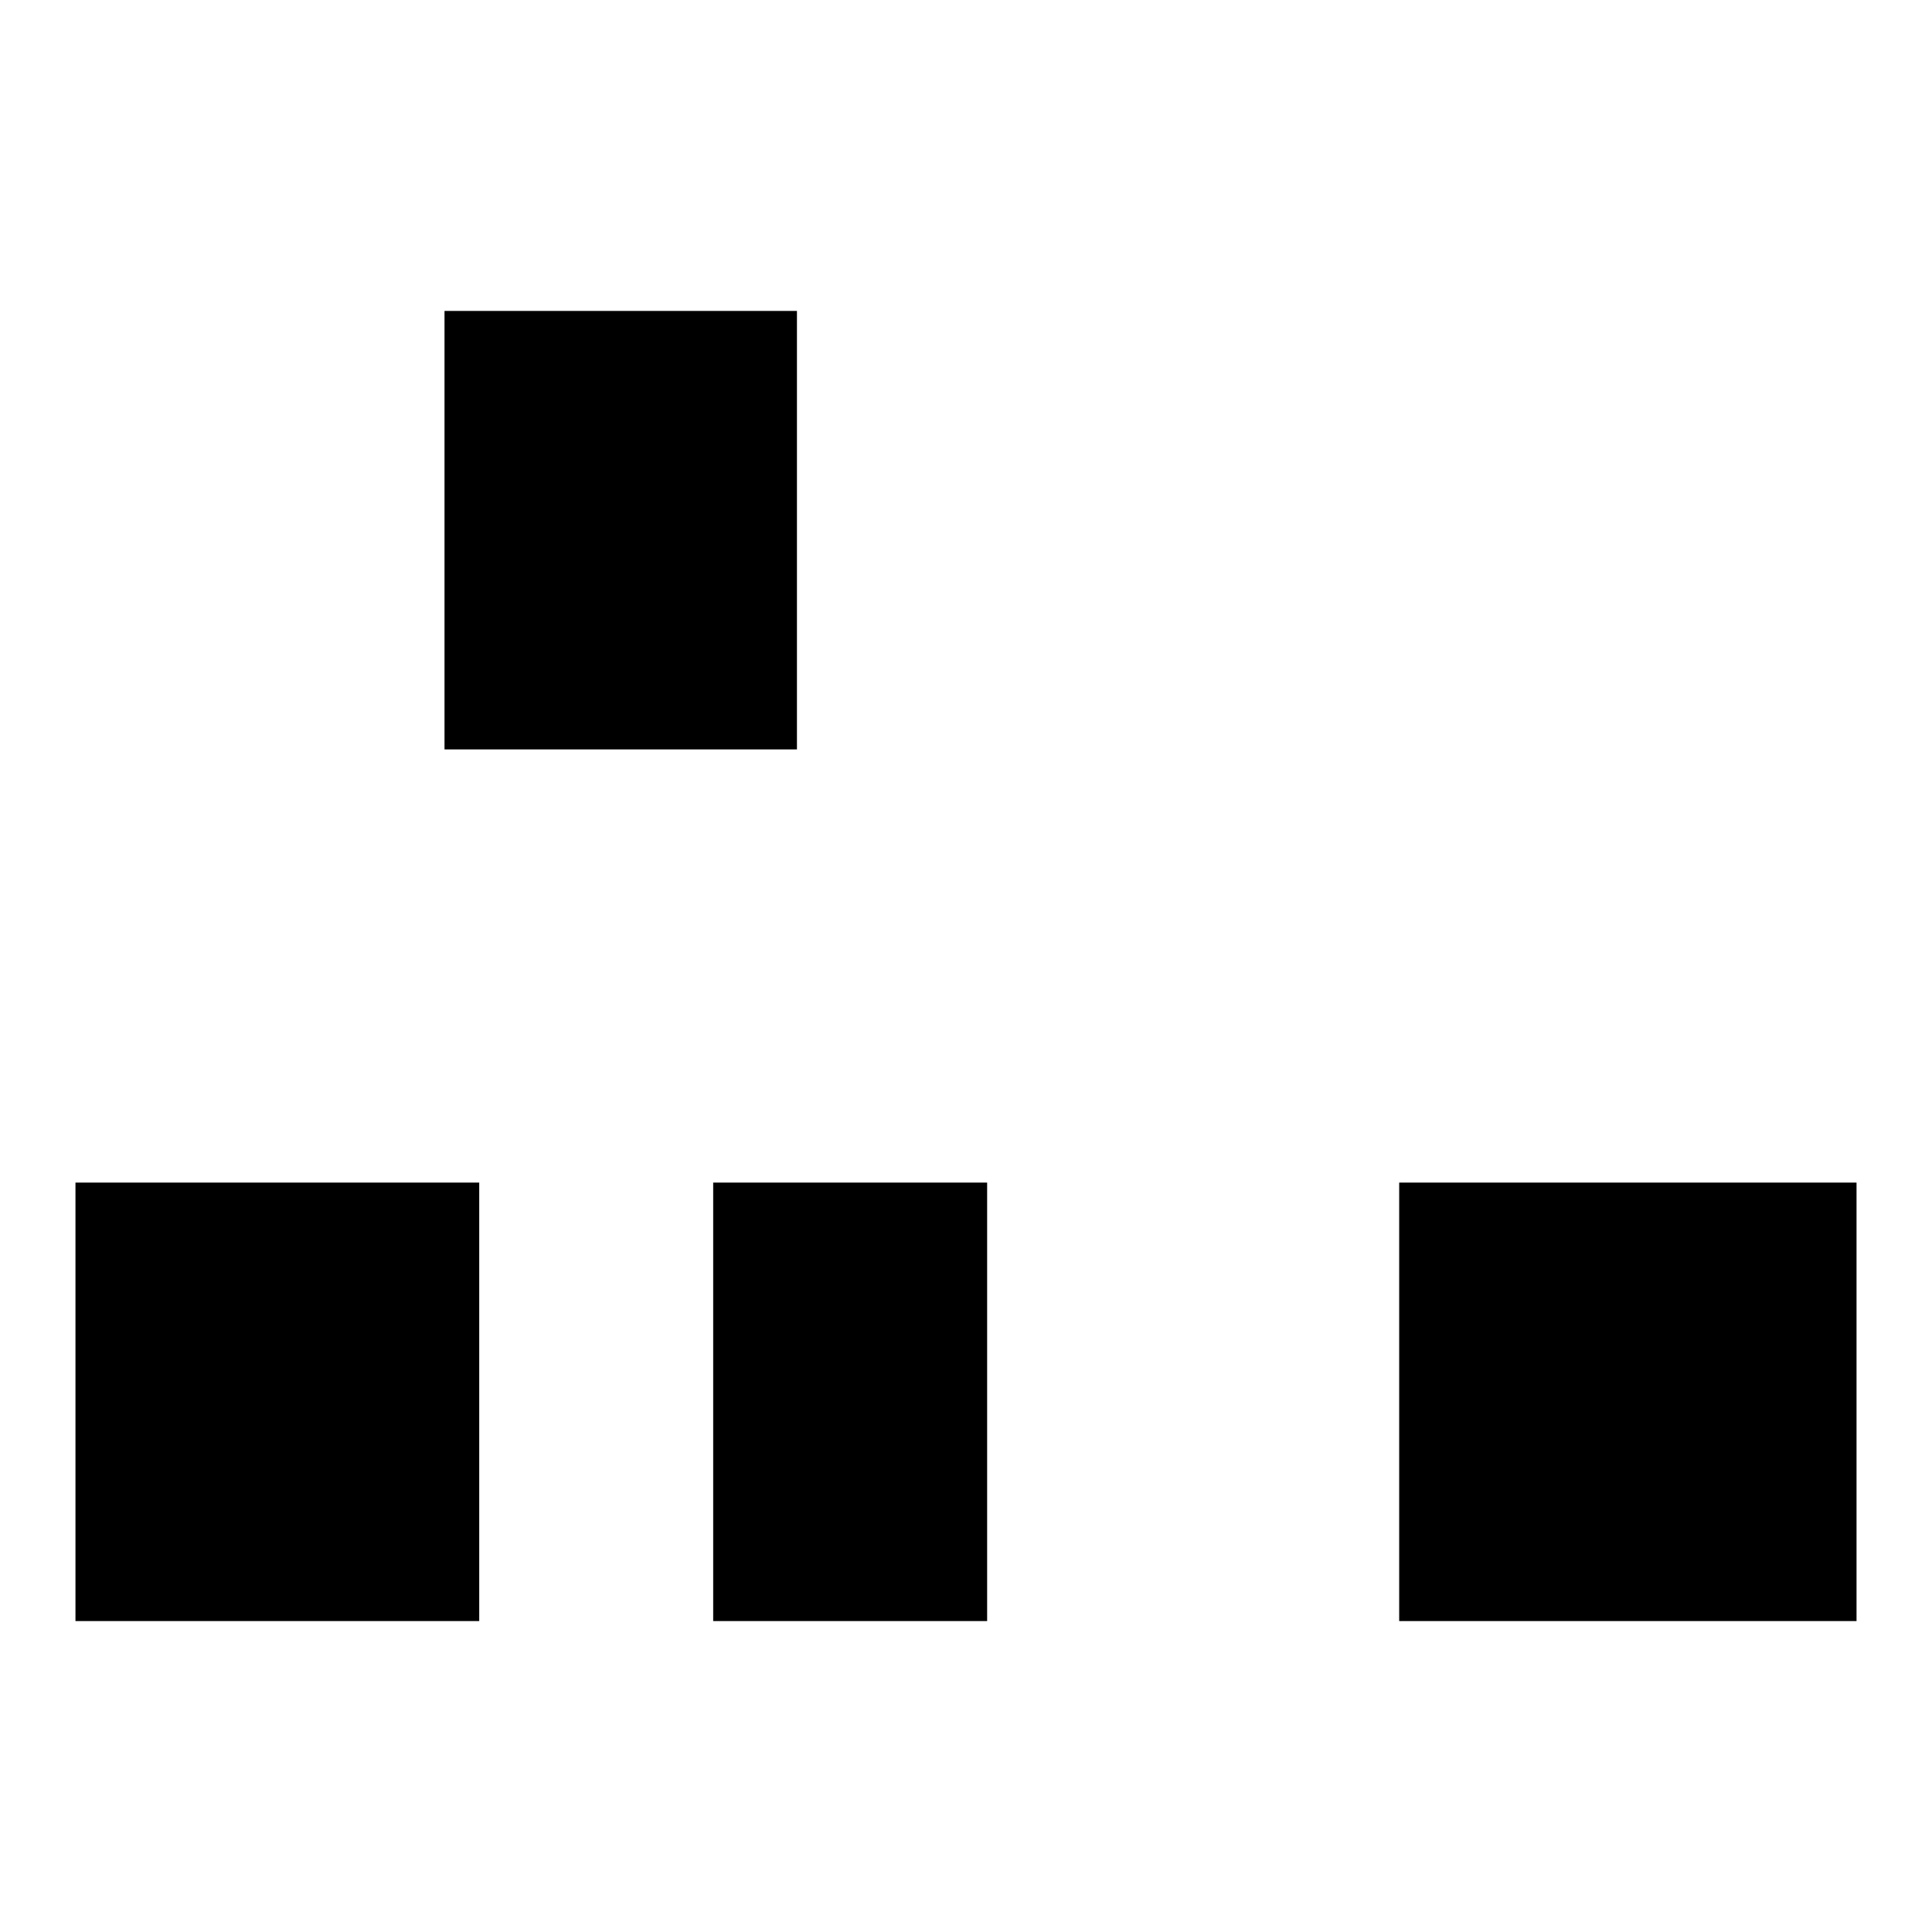 <?xml version="1.0" encoding="utf-8"?>
<!-- Svg Vector Icons : http://www.onlinewebfonts.com/icon -->
<!DOCTYPE svg PUBLIC "-//W3C//DTD SVG 1.1//EN" "http://www.w3.org/Graphics/SVG/1.1/DTD/svg11.dtd">
<svg version="1.1" xmlns="http://www.w3.org/2000/svg" xmlns:xlink="http://www.w3.org/1999/xlink" x="0px" y="0px" viewBox="0 0 256 256" enable-background="new 0 0 256 256" xml:space="preserve">
<g><g><path fill="#000000" d="M58.9,41.2h46.7v58.1H58.9V41.2z"/><path fill="#000000" d="M94.5,156.7h36.3v58.1H94.5V156.7L94.5,156.7z"/><path fill="#000000" d="M10,156.7h53.5v58.1H10V156.7L10,156.7z"/><path fill="#000000" d="M185.4,156.7H246v58.1h-60.6V156.7z"/></g></g>
</svg>